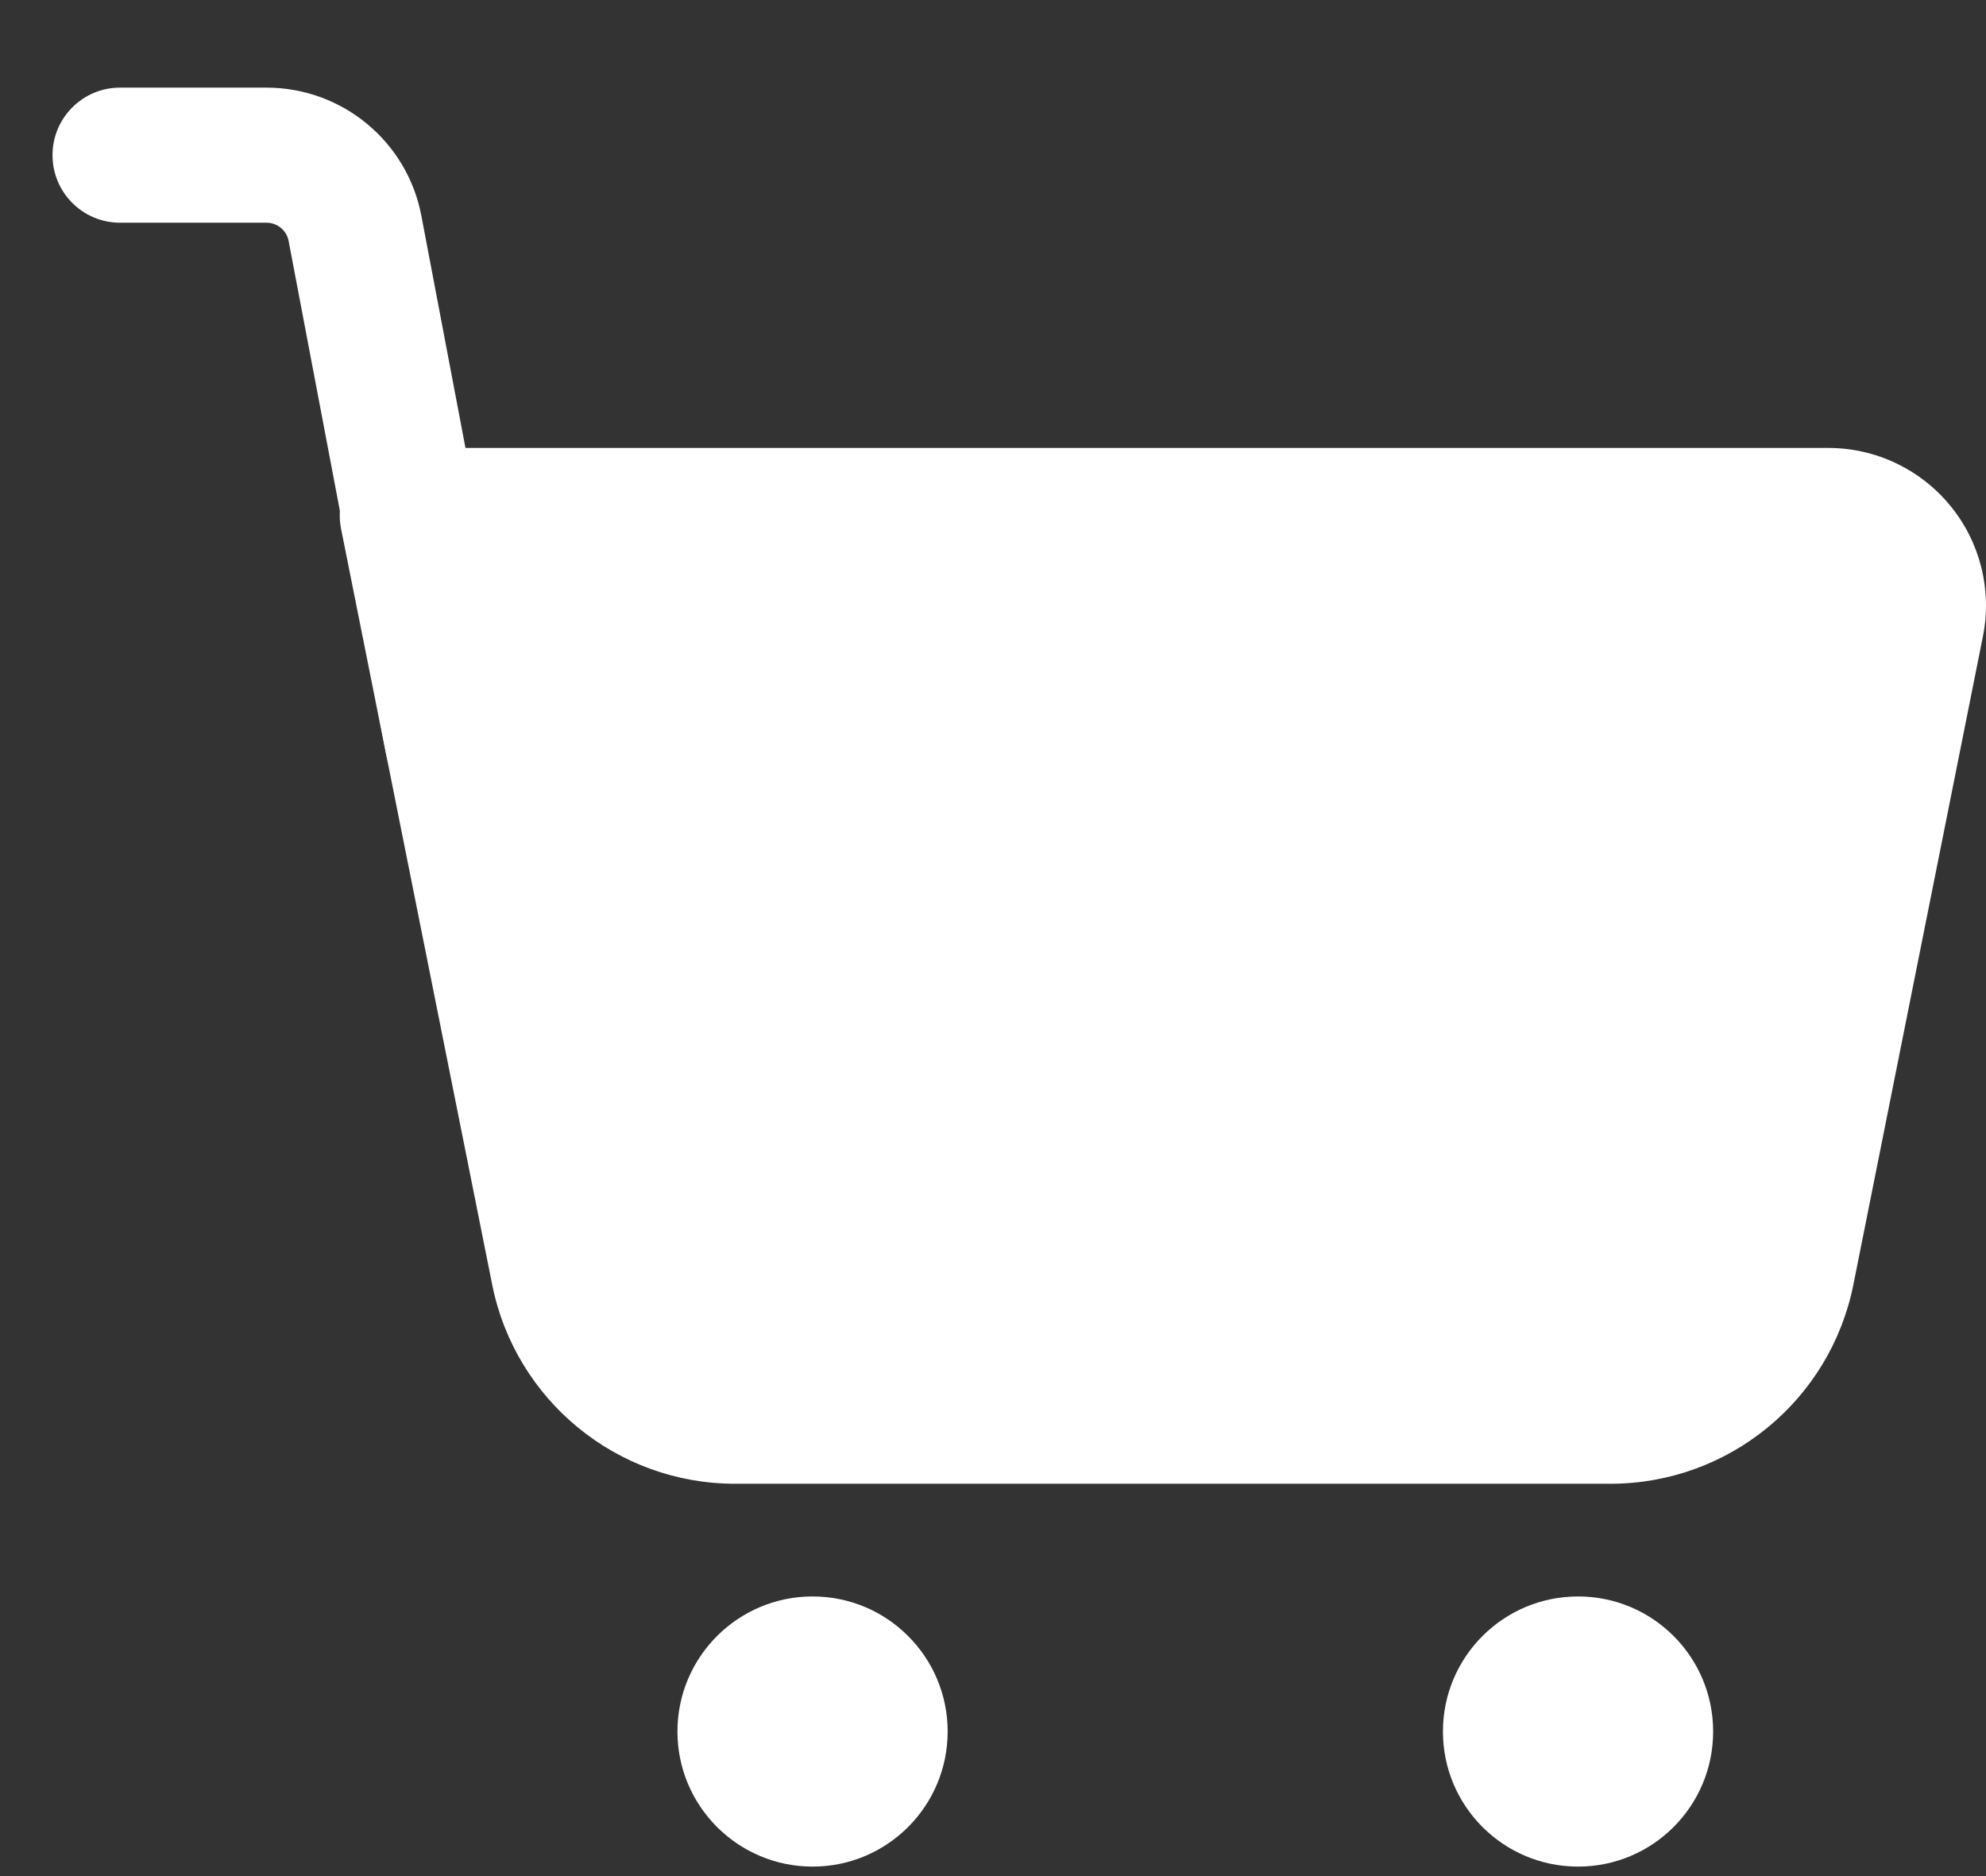 <?xml version="1.0" encoding="UTF-8"?> <svg xmlns="http://www.w3.org/2000/svg" width="18" height="17" viewBox="0 0 18 17" fill="none"><rect x="0" y="0" width="18" height="17" fill="#333333" stroke="none"/><path fill-rule="evenodd" clip-rule="evenodd" d="M17.972 5.767C18.056 5.348 17.948 4.913 17.676 4.582C17.405 4.251 16.999 4.059 16.572 4.059H3.692C3.508 4.059 3.334 4.141 3.218 4.283C3.102 4.425 3.055 4.611 3.091 4.791C3.091 4.791 3.999 9.333 4.461 11.641C4.671 12.69 5.593 13.445 6.662 13.445H14.596C15.666 13.445 16.588 12.69 16.798 11.641L17.972 5.767Z" fill="white"></path><path fill-rule="evenodd" clip-rule="evenodd" d="M1.088 2.018H2.415C2.514 2.018 2.598 2.088 2.616 2.184L3.498 6.826C3.561 7.158 3.882 7.376 4.214 7.313C4.546 7.25 4.764 6.929 4.701 6.597C4.701 6.597 4.089 3.379 3.819 1.955C3.691 1.282 3.102 0.794 2.415 0.794H1.088C0.75 0.794 0.476 1.068 0.476 1.406C0.476 1.744 0.75 2.018 1.088 2.018Z" fill="white"></path><path d="M14.303 16.914C14.979 16.914 15.527 16.366 15.527 15.69C15.527 15.014 14.979 14.466 14.303 14.466C13.626 14.466 13.078 15.014 13.078 15.69C13.078 16.366 13.626 16.914 14.303 16.914Z" fill="white"></path><path d="M7.365 16.914C8.041 16.914 8.589 16.366 8.589 15.69C8.589 15.014 8.041 14.466 7.365 14.466C6.689 14.466 6.14 15.014 6.14 15.69C6.14 16.366 6.689 16.914 7.365 16.914Z" fill="white"></path></svg> 